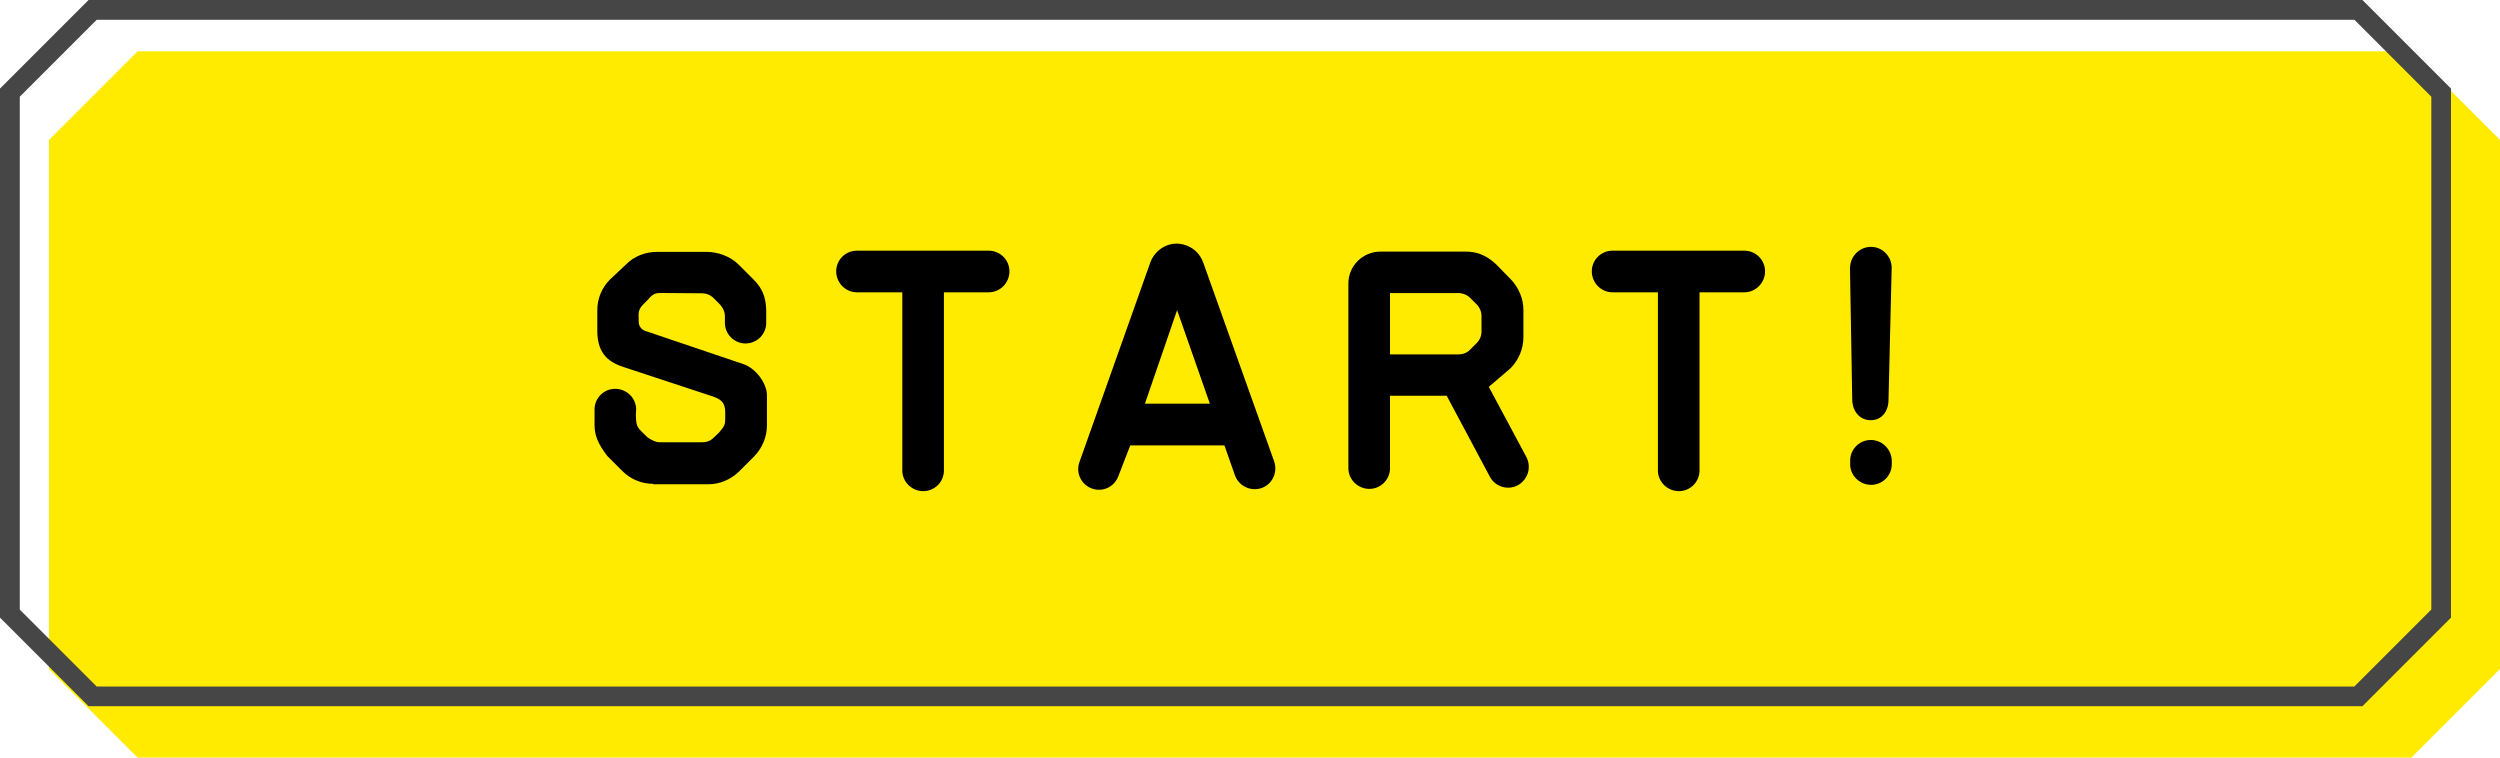<?xml version="1.0" encoding="UTF-8"?>
<svg xmlns="http://www.w3.org/2000/svg" viewBox="0 0 254.1 77">
  <defs>
    <style>
      .cls-1 {
        fill: #ffeb00;
        mix-blend-mode: multiply;
      }

      .cls-2 {
        isolation: isolate;
      }

      .cls-3 {
        fill: #464646;
      }
    </style>
  </defs>
  <g class="cls-2">
    <g id="_レイヤー_2" data-name="レイヤー 2">
      <g id="Design">
        <g>
          <g>
            <path class="cls-1" d="M245.1,77H13.98c-3.51-3.51-5.49-5.49-9-9V14.22c3.51-3.51,5.49-5.49,9-9h231.12c3.51,3.51,5.49,5.49,9,9v53.78c-3.51,3.51-5.49,5.49-9,9Z"/>
            <path class="cls-3" d="M239.29,2l4.33,4.33,3.5,3.5v52.12l-3.5,3.5-4.33,4.33H9.83l-3.91-3.91-3.91-3.91V9.83l3.91-3.91,3.91-3.91h229.46M240.12,0H9C5.49,3.51,3.51,5.49,0,9v53.78c3.51,3.51,5.49,5.49,9,9h231.12c3.51-3.51,5.49-5.49,9-9V9c-3.51-3.51-5.49-5.49-9-9h0Z"/>
          </g>
          <g>
            <path d="M66.41,49.18c-1.2,0-2.33-.48-3.14-1.29l-1.55-1.55c-.97-1.26-1.29-2.13-1.29-3.14v-1.58c0-1.16.94-2.1,2.1-2.1s2.13.94,2.13,2.1c0,.03-.03.52-.03.55.03,1.33.16,1.26,1.16,2.26,0,.03.74.52,1.2.52h4.4c.45,0,.87-.16,1.16-.48.23-.23.49-.42.68-.68.42-.48.48-.74.48-1.16v-.74c0-1.13-.61-1.39-1.52-1.68l-8.83-2.91c-1.29-.42-2.65-1.2-2.65-3.65v-2.1c0-1.2.45-2.3,1.29-3.14l1.62-1.52c.81-.84,1.97-1.29,3.17-1.29h5.01c1.16,0,2.43.45,3.27,1.29l1.52,1.52c.84.84,1.26,1.71,1.29,3.14v1.26c0,1.16-.94,2.1-2.1,2.1s-2.1-.94-2.1-2.1v-.68c0-.42-.19-.84-.48-1.16-.23-.23-.45-.45-.68-.68-.32-.32-.74-.48-1.2-.48-1.13,0-3.01-.03-4.17-.03-.42,0-.74.06-1.13.49-.13.19-.36.36-.68.71-.55.58-.42.94-.42,1.75,0,.42.29.78.68.91l9.93,3.36c1.36.45,2.42,2.04,2.42,3.14v3.1c0,1.2-.48,2.3-1.29,3.14l-1.55,1.55c-.84.81-1.94,1.29-3.1,1.29h-5.59Z"/>
            <path d="M87.08,25.48h13.42c1.16,0,2.1.94,2.1,2.1s-.94,2.13-2.1,2.13h-4.56v18.11c0,1.16-.94,2.1-2.1,2.1s-2.13-.94-2.13-2.1v-18.11h-4.62c-1.16,0-2.1-.97-2.1-2.13s.94-2.1,2.1-2.1Z"/>
            <path d="M122.29,26.67l7.21,20.21c.39,1.1-.16,2.33-1.26,2.72-1.1.39-2.33-.19-2.72-1.29l-1.07-3.04h-9.57l-1.2,3.1c-.39,1.1-1.58,1.68-2.68,1.29-1.1-.39-1.68-1.58-1.29-2.68l7.21-20.31c.42-1.13,1.49-1.91,2.68-1.91,1.23.03,2.3.78,2.68,1.91ZM122.97,41.03l-3.33-9.51-3.27,9.51h6.6Z"/>
            <path d="M141.28,47.59c0,1.16-.94,2.1-2.1,2.1s-2.13-.94-2.13-2.1v-18.79c0-1.78,1.46-3.23,3.27-3.23h8.57c1.16,0,2.07.29,3.14,1.26l1.52,1.55c.81.84,1.29,1.97,1.29,3.14v2.75c0,1.2-.48,2.3-1.29,3.14l-2.23,1.91,3.81,7.11c.55,1.03.19,2.3-.84,2.88-1,.55-2.3.19-2.85-.84l-4.4-8.25h-5.76v7.37ZM141.28,29.78v6.24h6.98c.42,0,.87-.16,1.16-.48.23-.23.45-.45.68-.68.32-.32.48-.74.48-1.16v-1.55c0-.45-.16-.87-.48-1.2-.23-.23-.45-.45-.68-.68-.29-.29-.74-.48-1.16-.48h-6.98Z"/>
            <path d="M163.88,25.48h13.42c1.16,0,2.1.94,2.1,2.1s-.94,2.13-2.1,2.13h-4.56v18.11c0,1.16-.94,2.1-2.1,2.1s-2.13-.94-2.13-2.1v-18.11h-4.62c-1.16,0-2.1-.97-2.1-2.13s.94-2.1,2.1-2.1Z"/>
            <path d="M188.04,27.19c.03-1.16.97-2.1,2.13-2.1s2.1.97,2.1,2.13l-.32,13.39c0,1.16-.65,2.1-1.81,2.1s-1.88-.97-1.88-2.13l-.23-13.39ZM192.28,46.82v.36c0,1.16-.94,2.1-2.1,2.1s-2.13-.94-2.13-2.1v-.36c0-1.16.94-2.1,2.1-2.1s2.1.94,2.13,2.1Z"/>
          </g>
        </g>
      </g>
    </g>
  </g>
</svg>